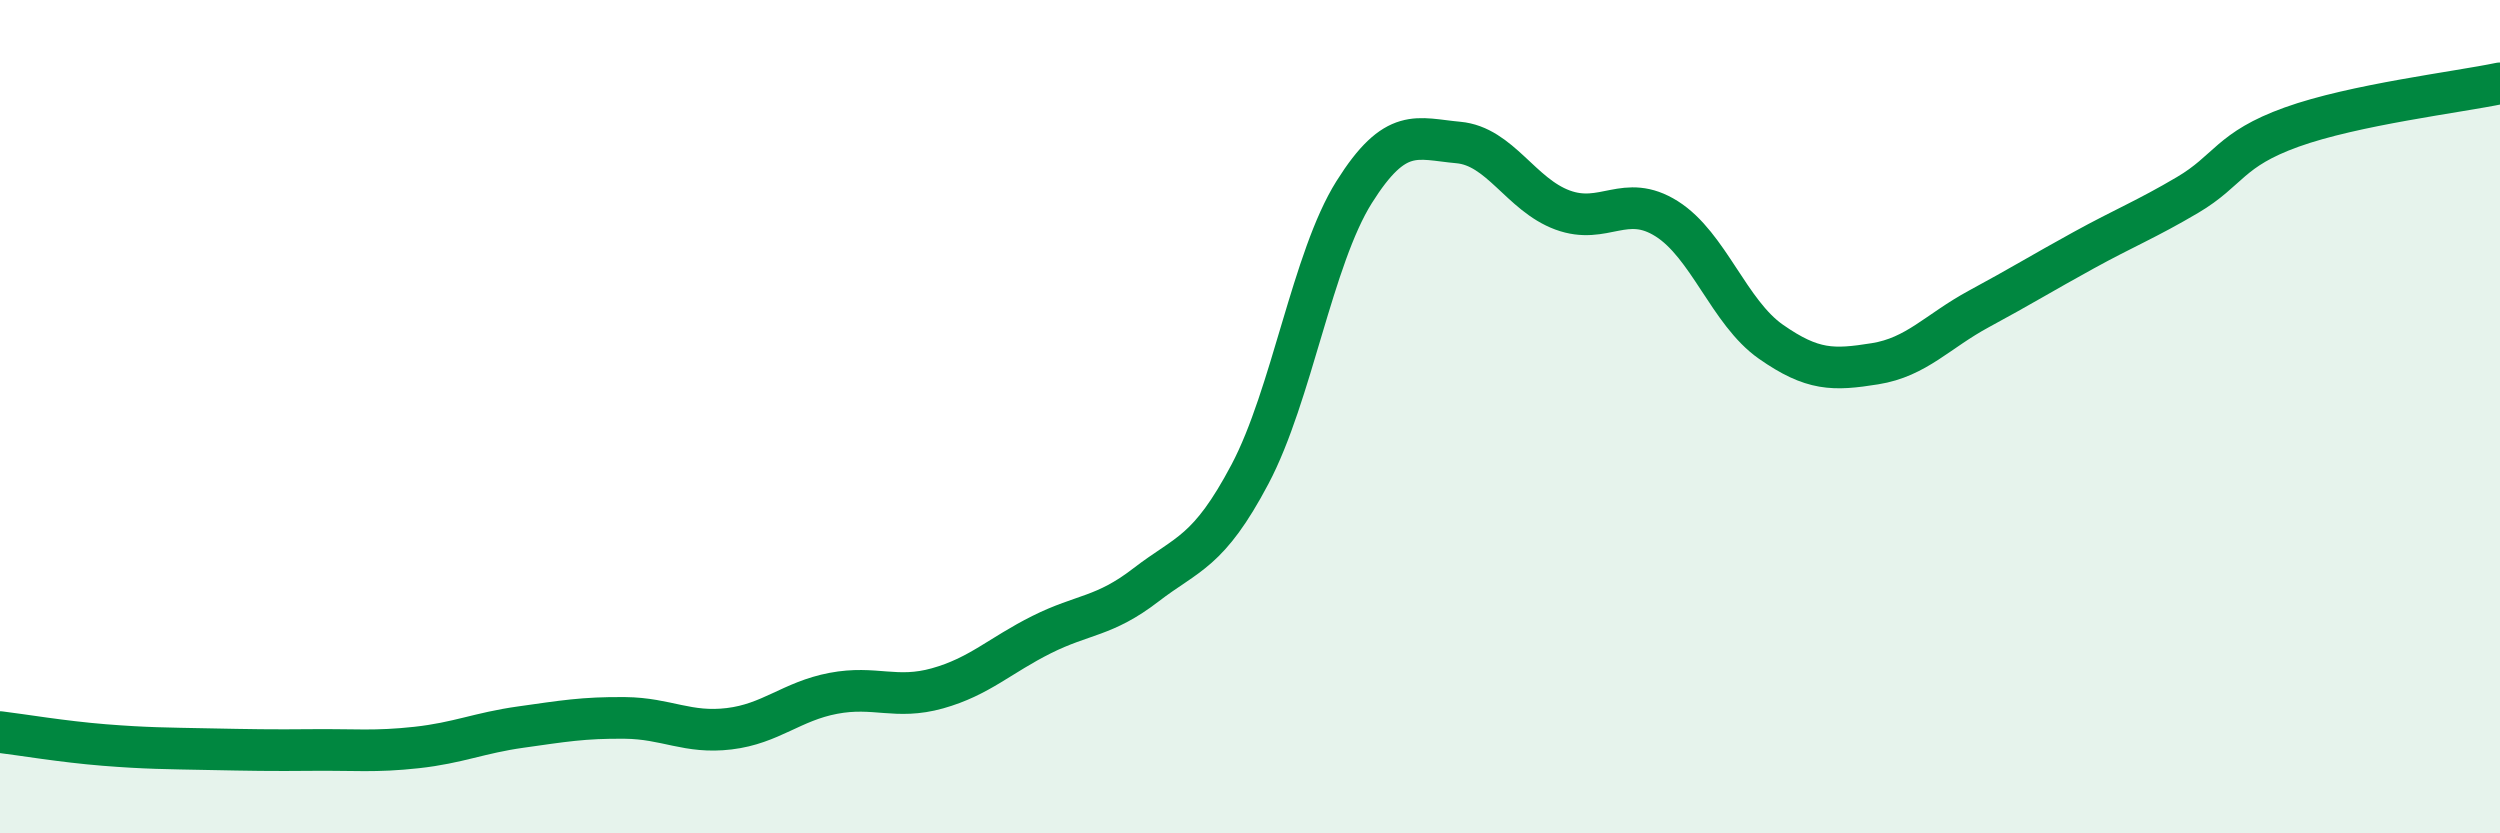 
    <svg width="60" height="20" viewBox="0 0 60 20" xmlns="http://www.w3.org/2000/svg">
      <path
        d="M 0,17.57 C 0.5,17.63 1.5,17.8 2.5,17.88 C 3.5,17.96 4,17.96 5,17.98 C 6,18 6.5,18.01 7.5,18 C 8.5,17.99 9,18.05 10,17.94 C 11,17.83 11.5,17.59 12.5,17.45 C 13.5,17.31 14,17.22 15,17.23 C 16,17.24 16.5,17.61 17.5,17.49 C 18.5,17.37 19,16.83 20,16.64 C 21,16.45 21.5,16.8 22.5,16.52 C 23.5,16.24 24,15.73 25,15.23 C 26,14.73 26.5,14.81 27.5,14.04 C 28.5,13.27 29,13.27 30,11.38 C 31,9.49 31.5,6.2 32.5,4.61 C 33.5,3.02 34,3.33 35,3.42 C 36,3.51 36.5,4.67 37.5,5.04 C 38.5,5.41 39,4.62 40,5.25 C 41,5.88 41.5,7.5 42.5,8.2 C 43.5,8.9 44,8.89 45,8.73 C 46,8.57 46.5,7.95 47.5,7.41 C 48.5,6.87 49,6.56 50,6.01 C 51,5.46 51.5,5.27 52.5,4.68 C 53.5,4.09 53.5,3.59 55,3.05 C 56.5,2.51 59,2.21 60,2L60 20L0 20Z"
        fill="#008740"
        opacity="0.1"
        stroke-linecap="round"
        stroke-linejoin="round"
      />
      <path
        d="M 0,17.57 C 0.5,17.63 1.5,17.8 2.5,17.88 C 3.5,17.96 4,17.96 5,17.98 C 6,18 6.5,18.01 7.5,18 C 8.5,17.99 9,18.05 10,17.94 C 11,17.83 11.5,17.59 12.5,17.45 C 13.5,17.31 14,17.22 15,17.23 C 16,17.24 16.5,17.61 17.5,17.49 C 18.5,17.37 19,16.83 20,16.64 C 21,16.45 21.5,16.8 22.5,16.52 C 23.5,16.24 24,15.73 25,15.23 C 26,14.73 26.5,14.81 27.5,14.04 C 28.5,13.27 29,13.27 30,11.38 C 31,9.49 31.5,6.2 32.5,4.61 C 33.5,3.02 34,3.33 35,3.42 C 36,3.51 36.5,4.67 37.5,5.04 C 38.5,5.41 39,4.62 40,5.25 C 41,5.88 41.5,7.5 42.5,8.2 C 43.5,8.9 44,8.89 45,8.73 C 46,8.57 46.5,7.95 47.5,7.41 C 48.5,6.87 49,6.56 50,6.01 C 51,5.46 51.5,5.27 52.5,4.68 C 53.5,4.09 53.5,3.59 55,3.05 C 56.5,2.51 59,2.21 60,2"
        stroke="#008740"
        stroke-width="1"
        fill="none"
        stroke-linecap="round"
        stroke-linejoin="round"
      />
    </svg>
  